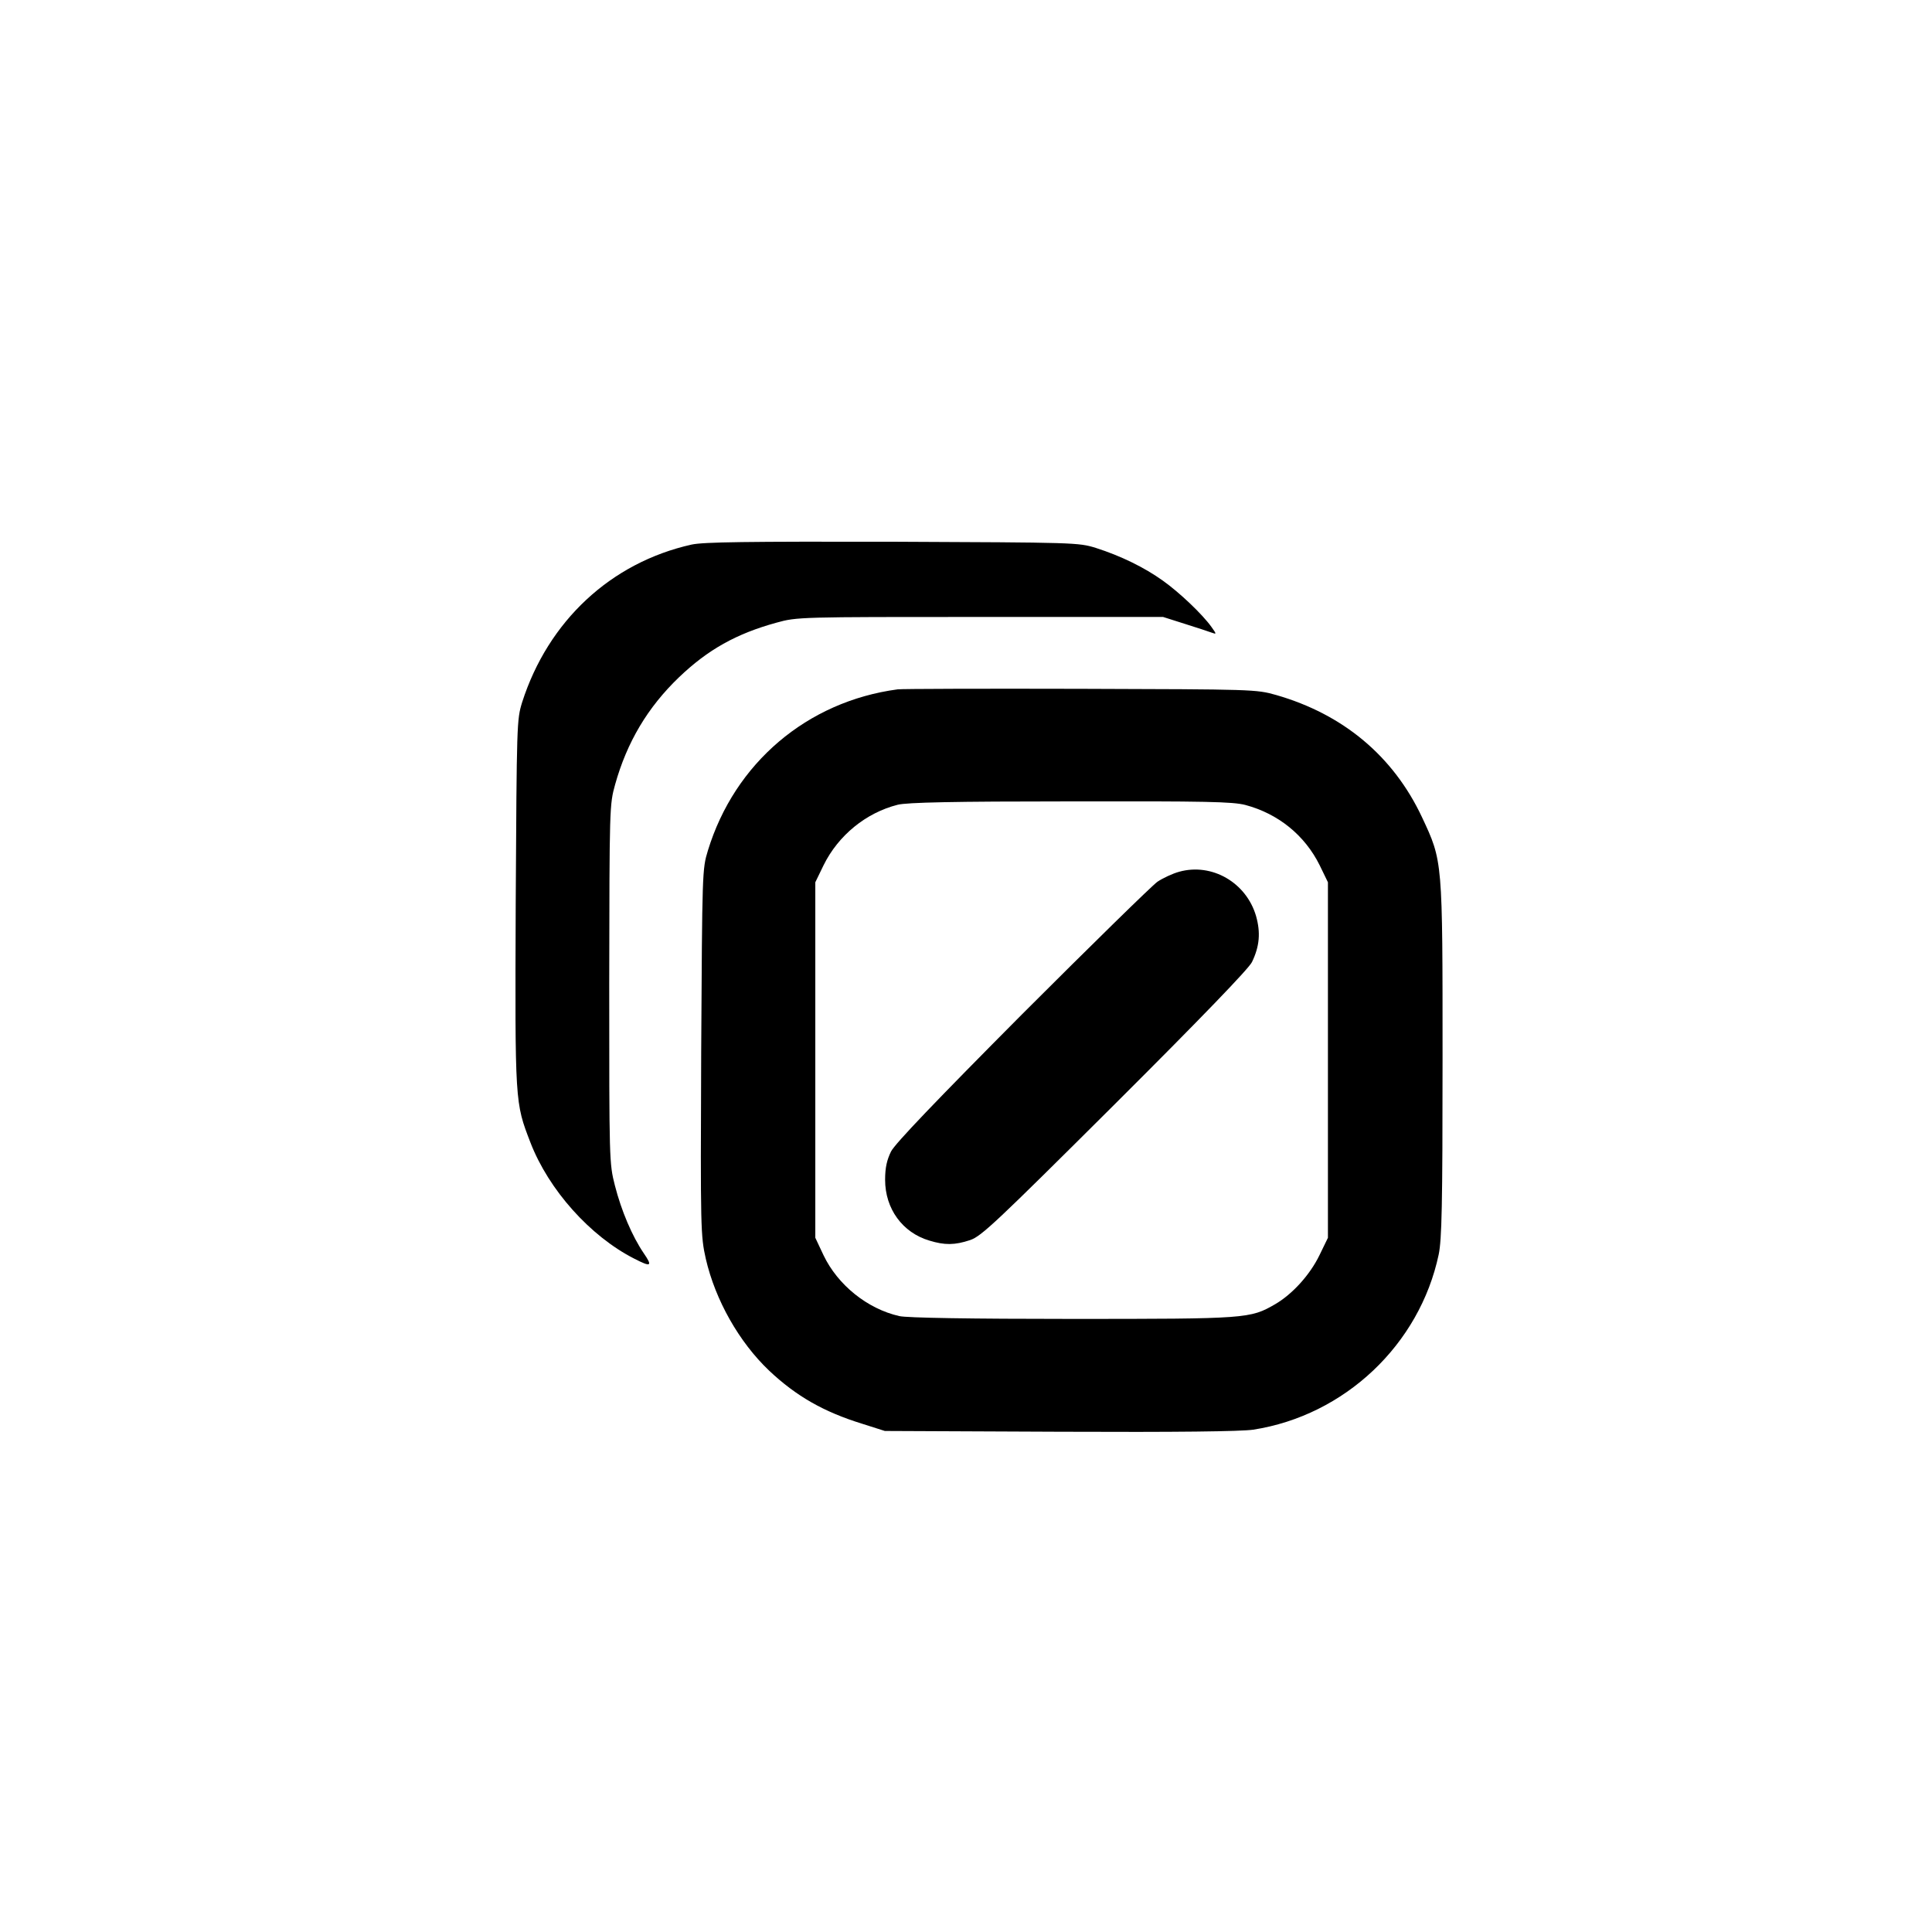 <?xml version="1.0" standalone="no"?>
<!DOCTYPE svg PUBLIC "-//W3C//DTD SVG 20010904//EN"
 "http://www.w3.org/TR/2001/REC-SVG-20010904/DTD/svg10.dtd">
<svg version="1.0" xmlns="http://www.w3.org/2000/svg"
 width="750pt" height="750pt" viewBox="0 0 750 750"
 preserveAspectRatio="xMidYMid meet">
<g transform="translate(0,750) scale(0.1,-0.1)"
fill="#000000" stroke="none">
<path d="M2685 5386 c-314 -70 -557 -297 -658 -612 -21 -68 -21 -81 -25 -780
-3 -780 -3 -773 57 -929 71 -184 232 -364 403 -451 66 -34 72 -30 37 21 -45
66 -87 165 -112 263 -22 86 -22 96 -22 782 1 689 1 696 23 775 46 164 126 299
248 416 112 107 222 169 379 212 79 22 90 22 790 22 l710 0 85 -27 c47 -15 94
-30 104 -34 19 -7 19 -6 -1 22 -34 48 -124 134 -189 180 -71 51 -163 96 -260
127 -68 21 -79 21 -789 24 -568 1 -733 -1 -780 -11z"/>
<path d="M3485 4824 c-352 -47 -633 -286 -737 -626 -22 -72 -22 -80 -26 -783
-3 -692 -2 -712 18 -802 37 -160 129 -323 246 -434 105 -99 212 -160 361 -206
l88 -28 680 -3 c455 -2 702 1 750 8 355 55 646 330 720 680 12 59 15 187 15
758 0 776 1 767 -80 940 -111 236 -305 399 -566 474 -78 22 -86 22 -759 24
-374 1 -693 0 -710 -2z m1350 -449 c127 -34 230 -117 288 -234 l32 -66 0 -690
0 -690 -33 -68 c-37 -76 -105 -151 -172 -190 -97 -56 -108 -57 -790 -57 -385
0 -642 4 -669 11 -124 28 -239 121 -294 236 l-32 68 0 690 0 690 32 66 c57
116 165 204 288 235 37 9 213 13 670 13 527 1 630 -1 680 -14z"/>
<path d="M4578 4116 c-26 -7 -64 -25 -85 -39 -21 -15 -257 -246 -525 -514
-334 -336 -493 -502 -509 -533 -16 -33 -23 -62 -23 -110 0 -112 67 -205 172
-236 59 -18 98 -18 158 2 44 15 99 67 562 528 336 335 519 525 532 551 30 62
34 115 16 179 -38 130 -171 207 -298 172z"/>
</g>
</svg>
